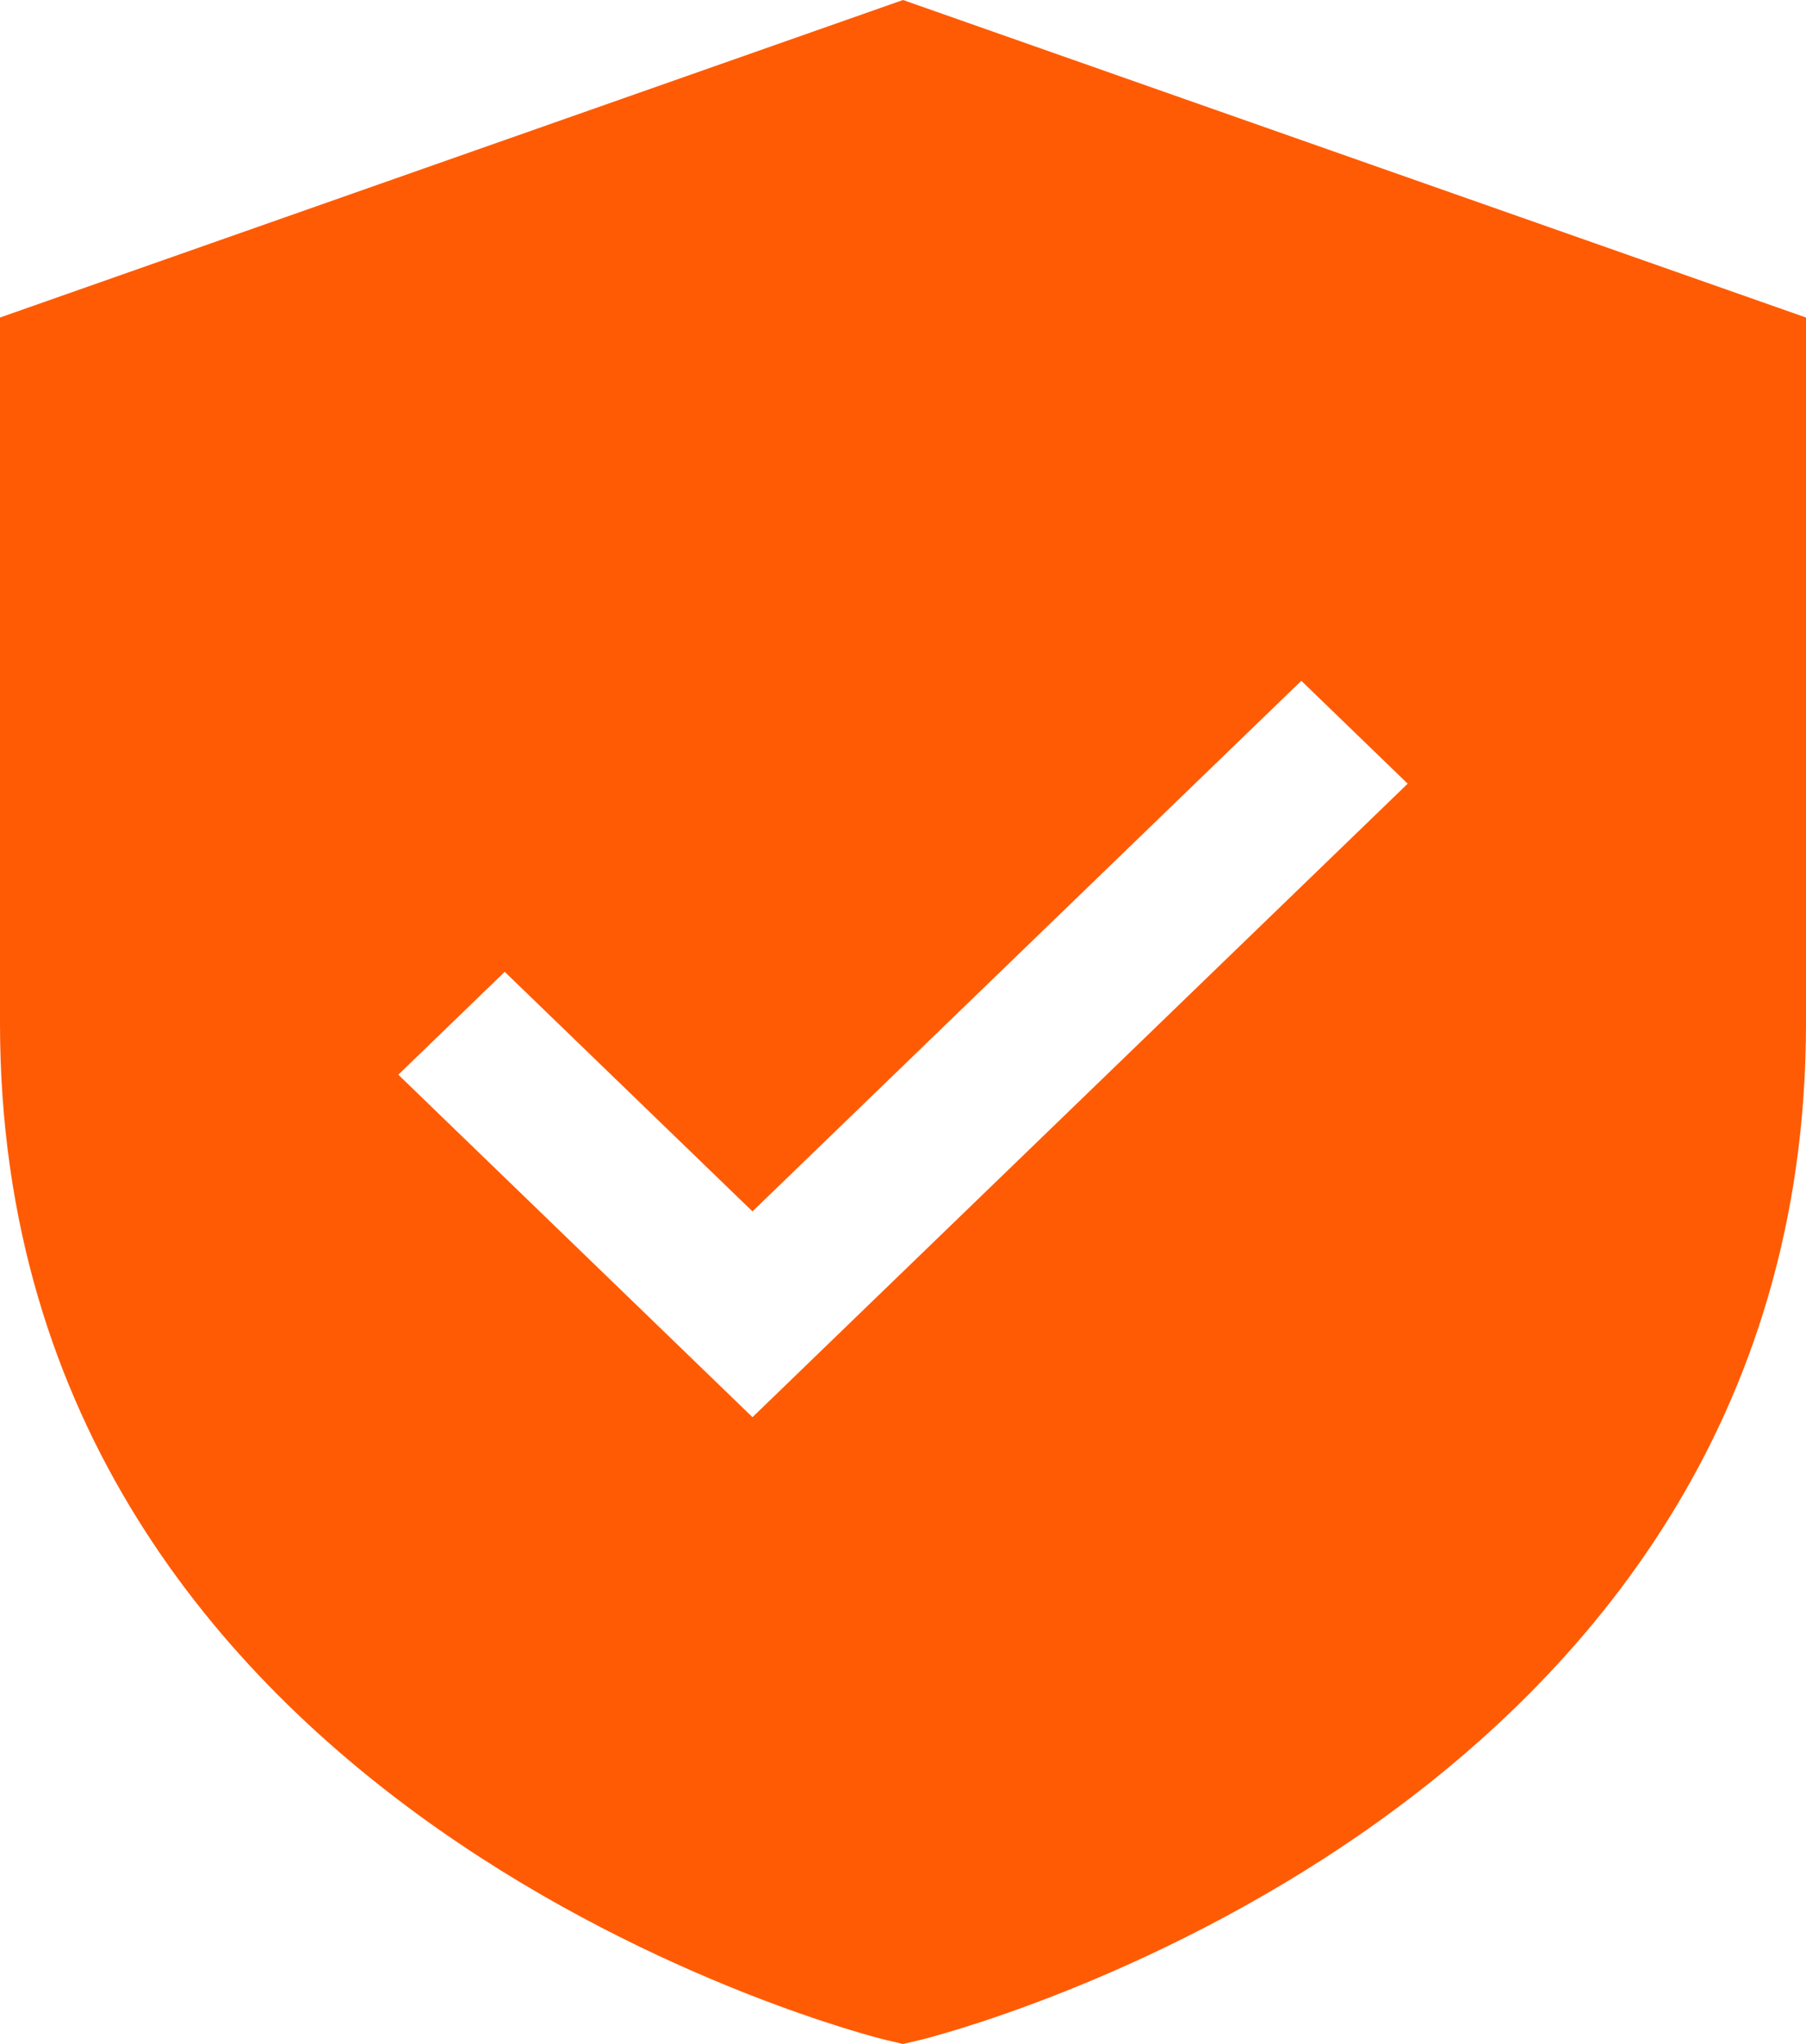 <?xml version="1.0" encoding="UTF-8"?> <svg xmlns="http://www.w3.org/2000/svg" width="38" height="43" viewBox="0 0 38 43" fill="none"><path d="M19 0L0 6.68V21.527C0 38.304 18.437 42.867 18.623 42.912L19 43L19.377 42.912C19.563 42.867 38 38.304 38 21.527V6.68L19 0ZM15.833 29.814L8.381 22.609L10.62 20.445L15.833 25.485L27.381 14.322L29.619 16.487L15.833 29.814Z" fill="#FF5B04"></path></svg> 